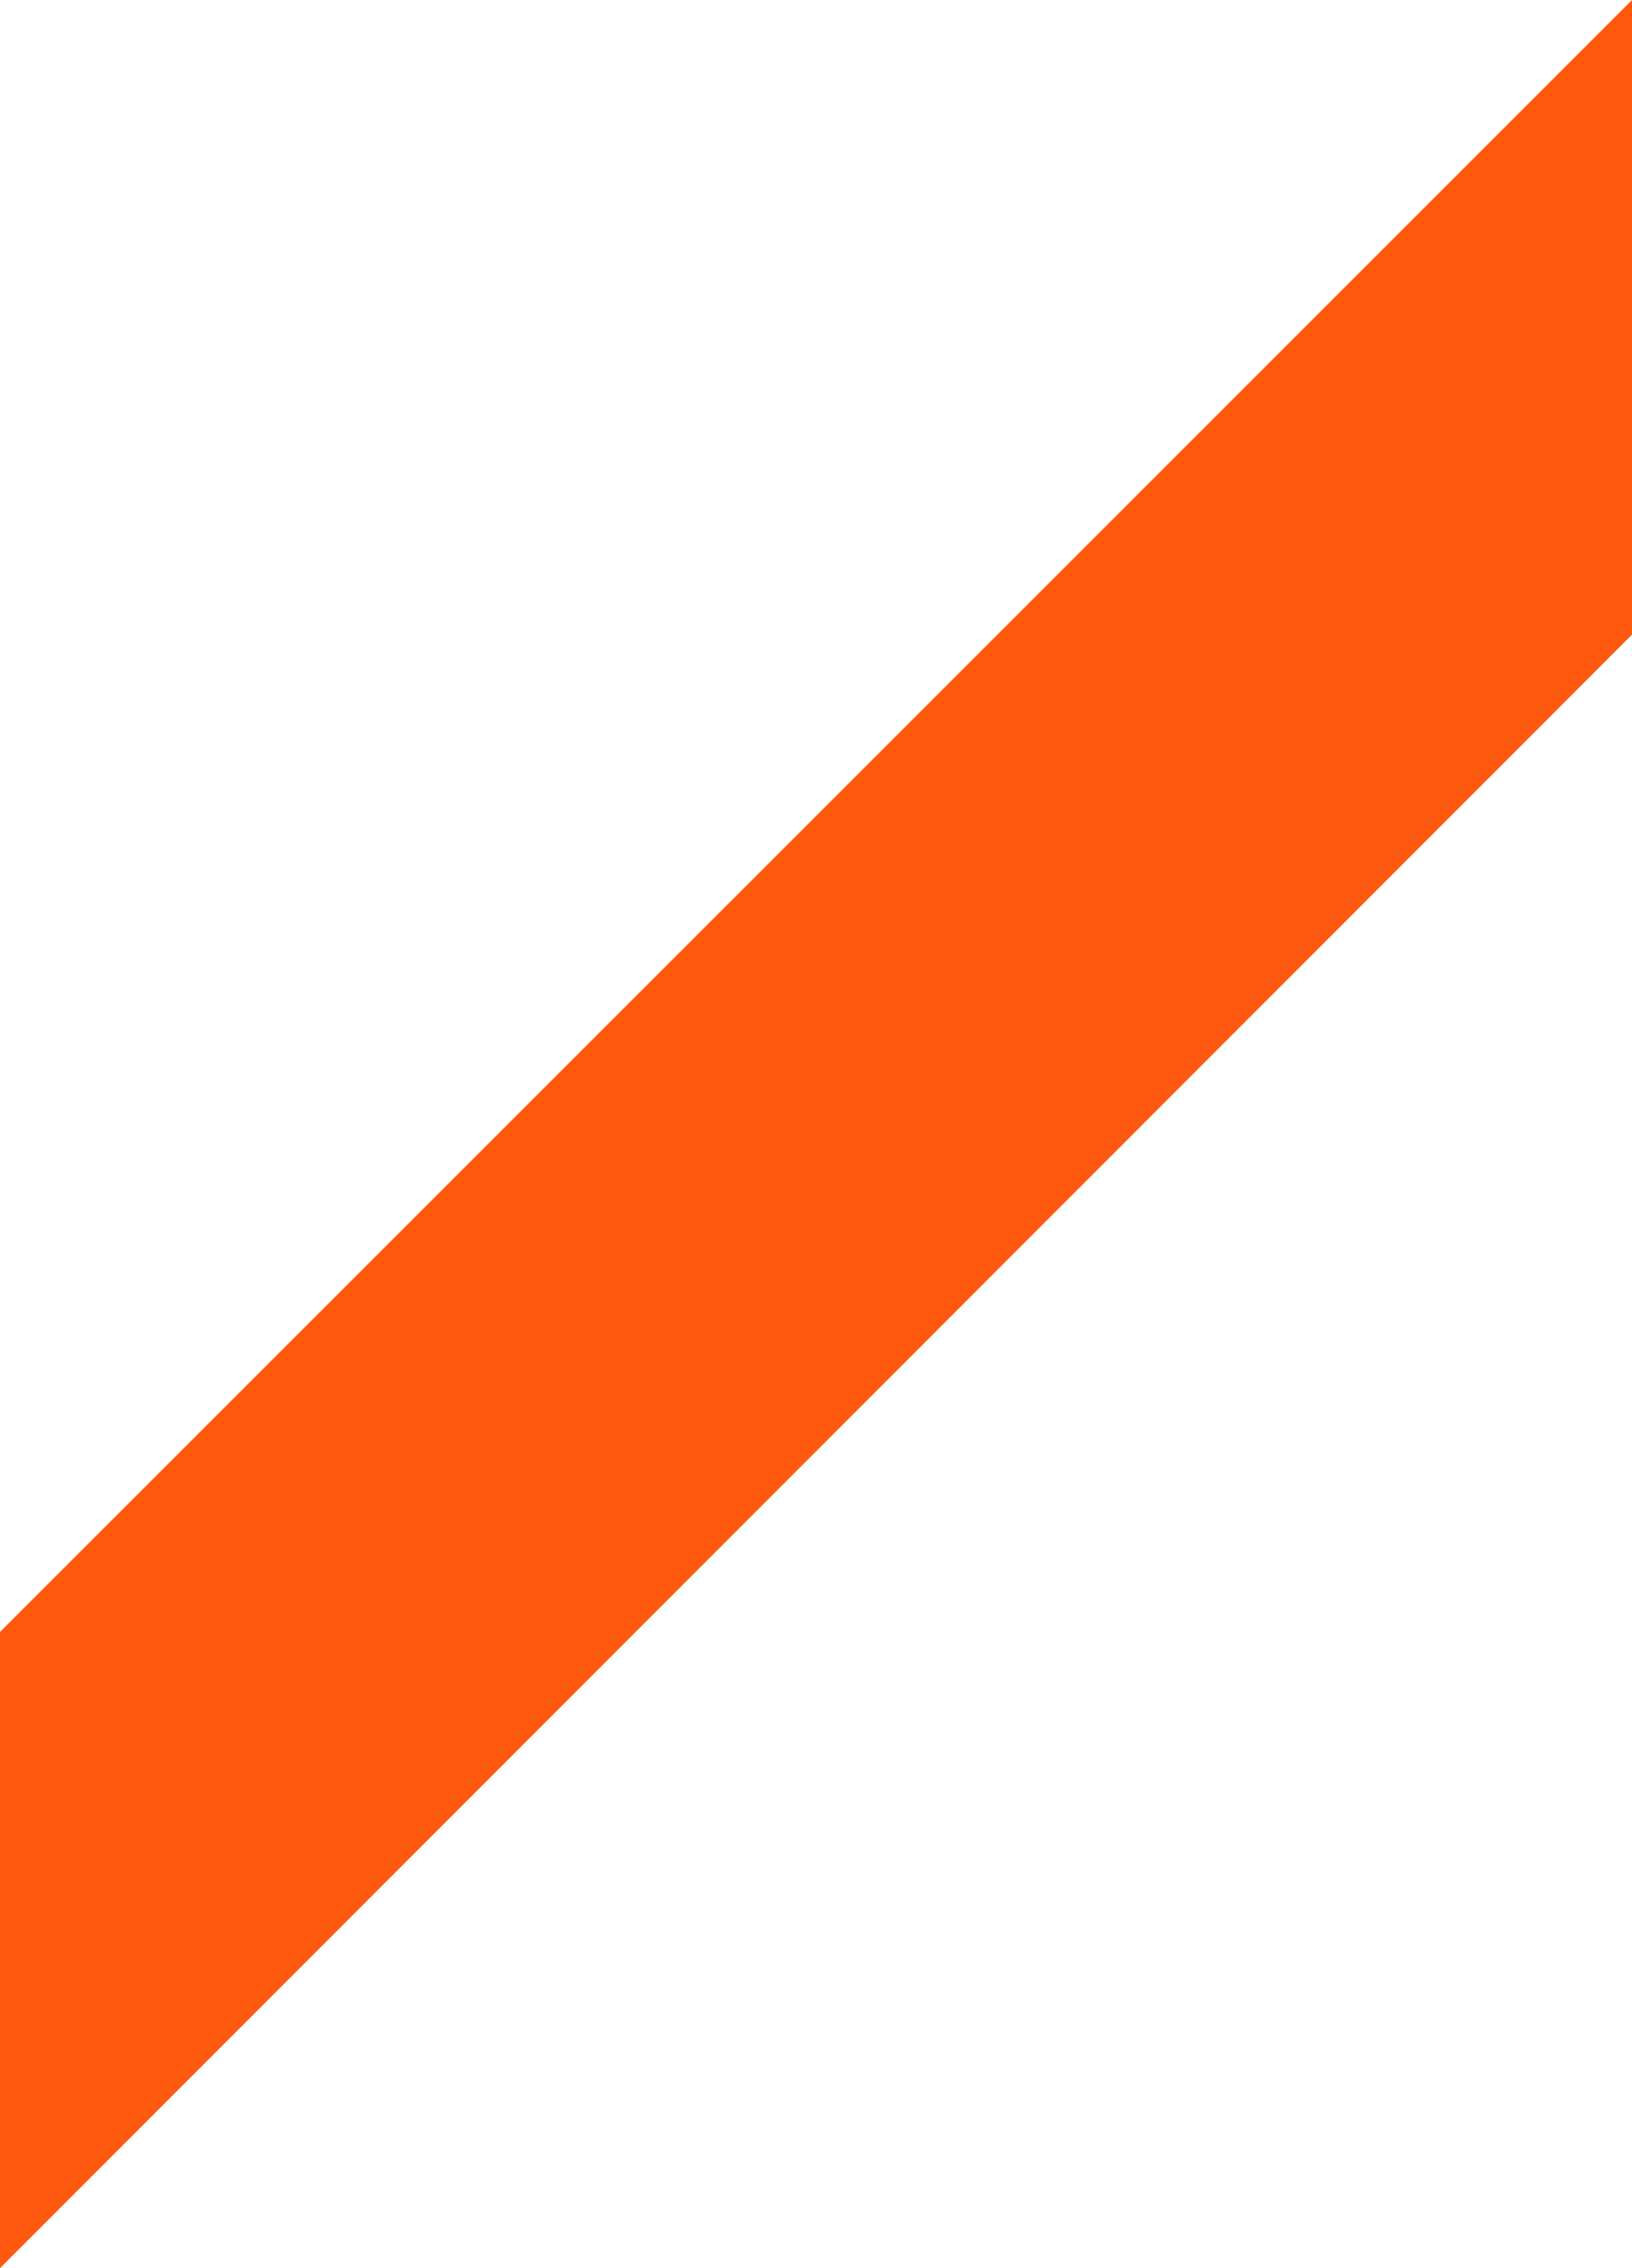 <?xml version="1.0" encoding="UTF-8"?><svg id="Layer_2" xmlns="http://www.w3.org/2000/svg" viewBox="0 0 83.17 115.58"><defs><style>.cls-1{fill:#ff580f;}</style></defs><g id="Layer_1-2"><path class="cls-1" d="M83.17,32.34C55.45,60.09,27.72,87.83,0,115.58v-32.42C27.72,55.45,55.45,27.72,83.17,0v32.34Z"/></g></svg>